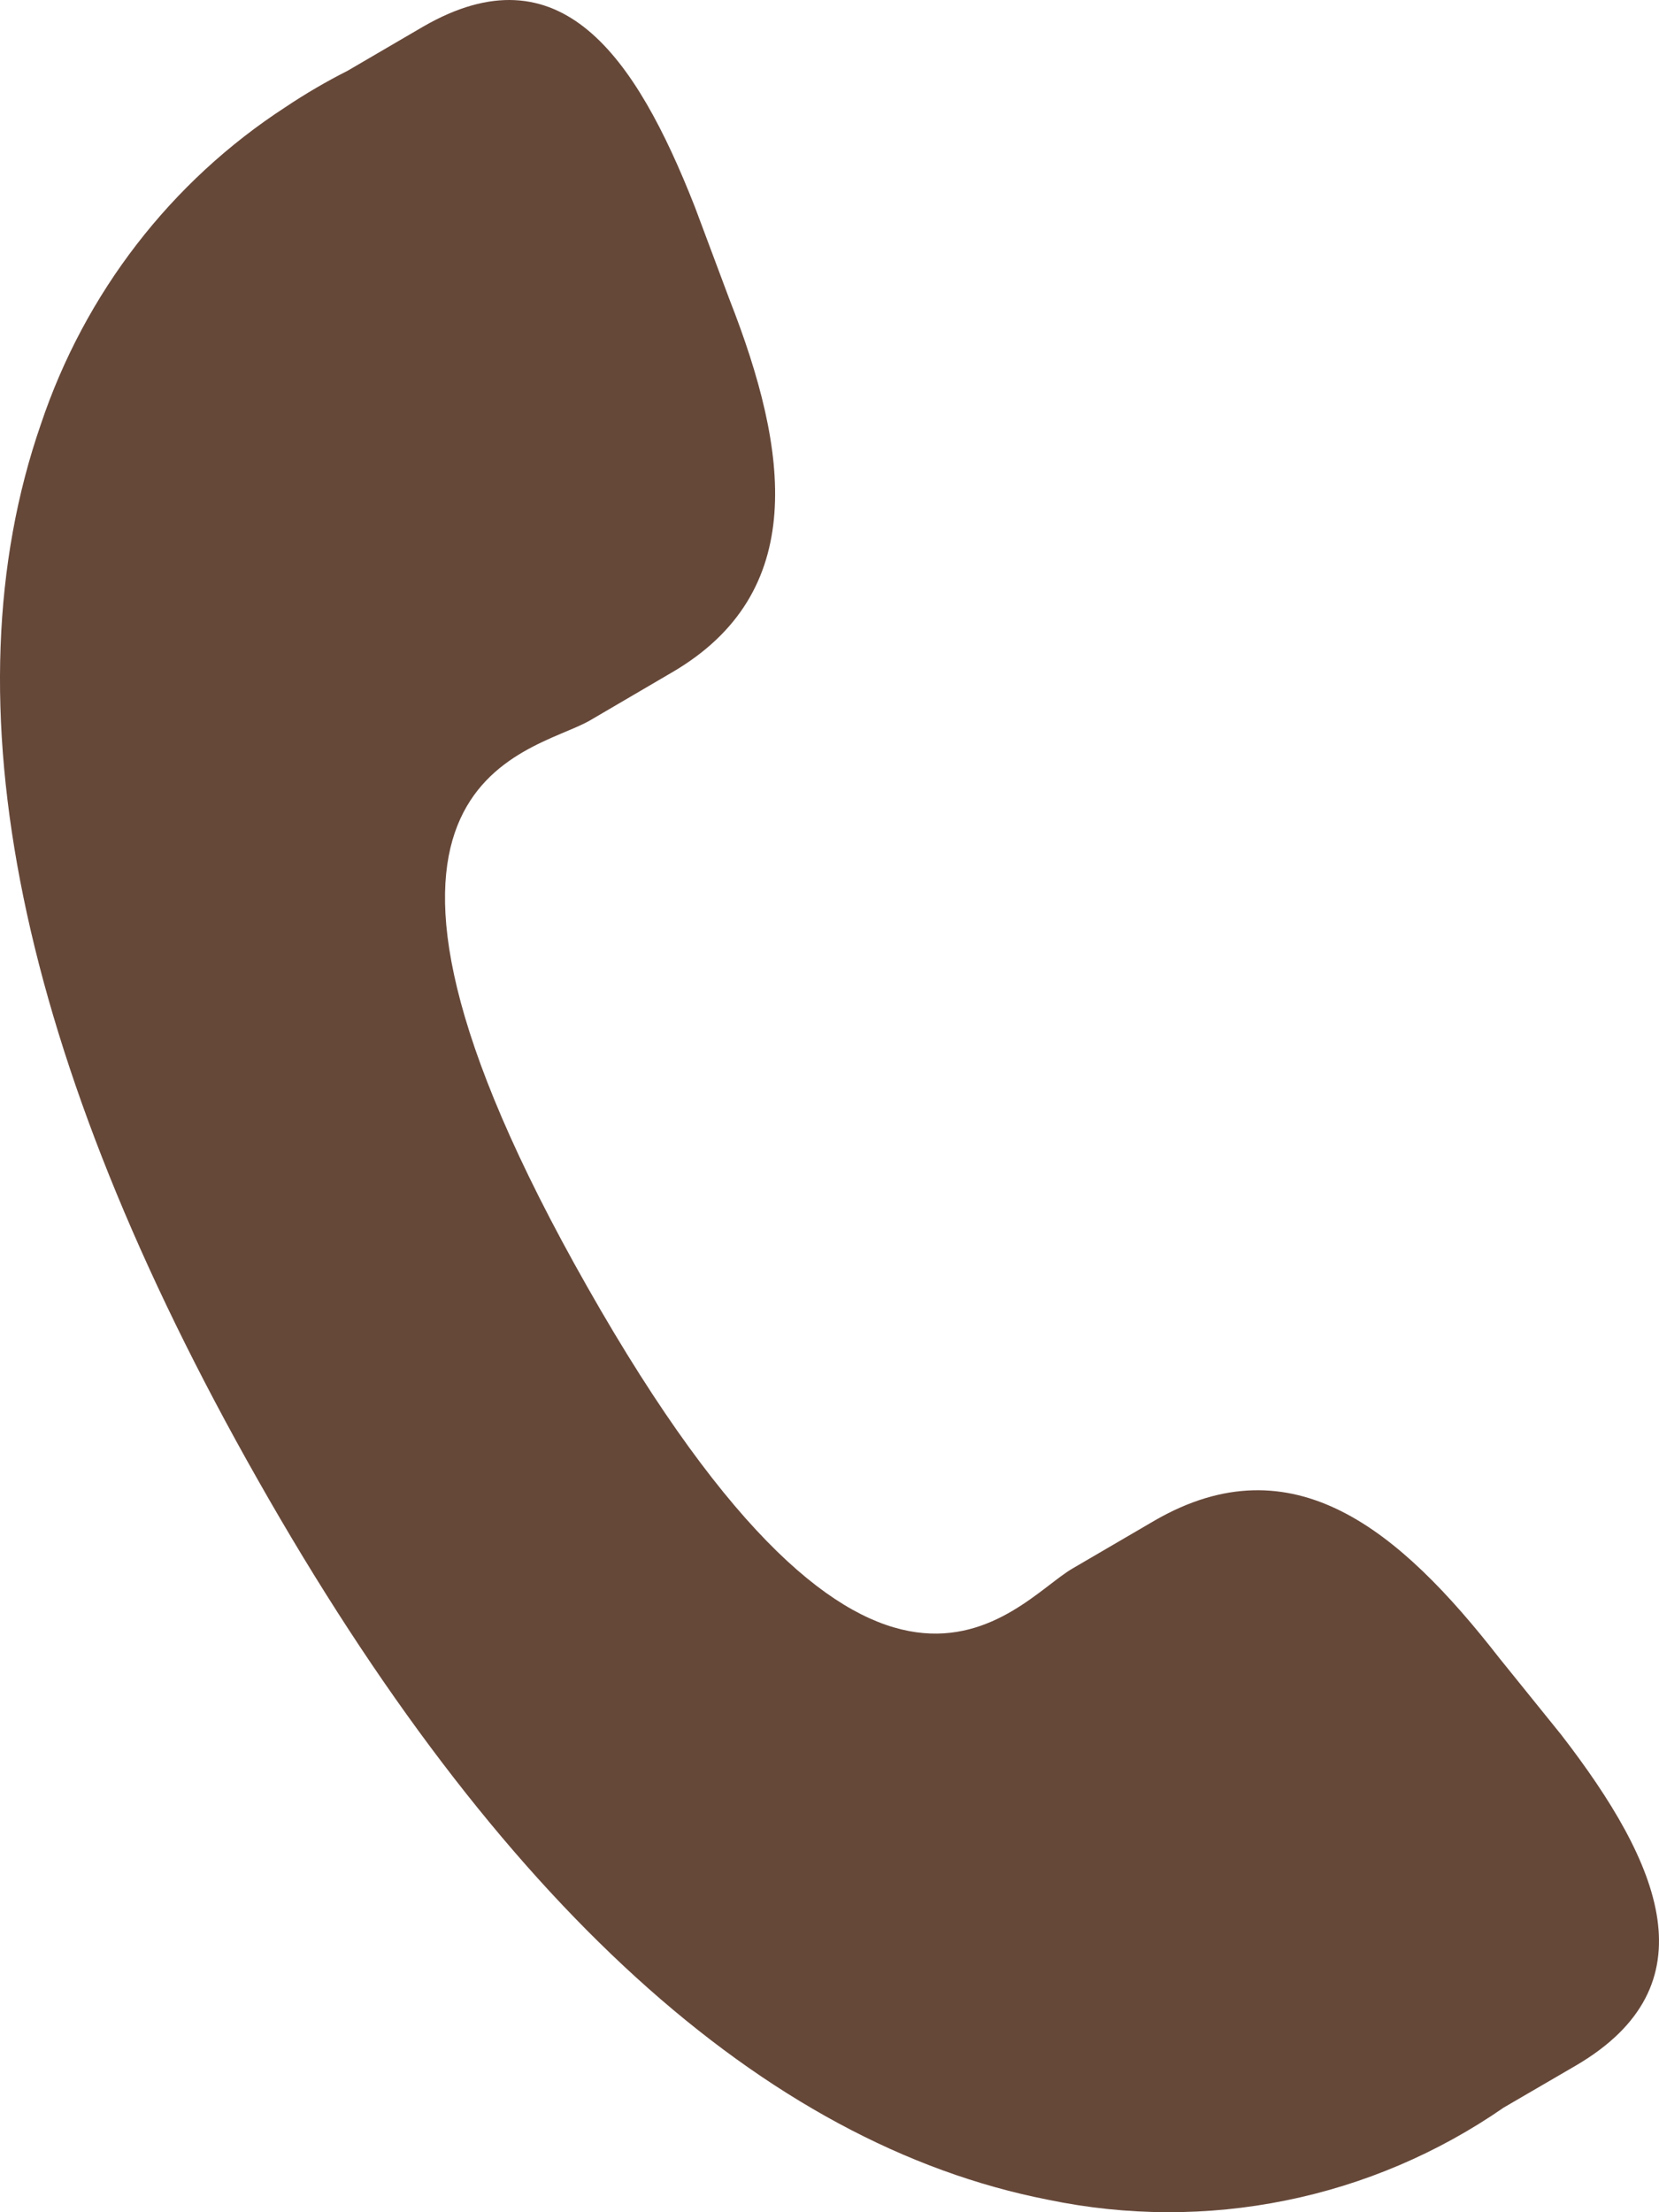 <svg width="12" height="16" viewBox="0 0 12 16" fill="none" xmlns="http://www.w3.org/2000/svg">
<g opacity="0.8">
<path d="M2.066 0.774C1.237 1.312 0.613 2.12 0.295 3.07C-0.397 5.068 0.129 7.646 1.865 10.703C3.596 13.76 5.525 15.508 7.582 15.91C8.15 16.028 8.734 16.03 9.3 15.915C9.865 15.801 10.402 15.572 10.877 15.243L11.399 14.939C12.386 14.361 12.018 13.485 11.293 12.547L10.845 11.992C10.121 11.062 9.352 10.423 8.356 10.995L7.76 11.343C7.326 11.594 6.344 13.003 4.249 9.309C2.155 5.623 3.83 5.46 4.265 5.212L4.861 4.863C5.849 4.287 5.709 3.268 5.277 2.167L5.026 1.496C4.595 0.399 4.05 -0.379 3.06 0.193L2.514 0.512C2.36 0.59 2.209 0.678 2.066 0.774Z" fill="#401A08"/>
</g>
</svg>
